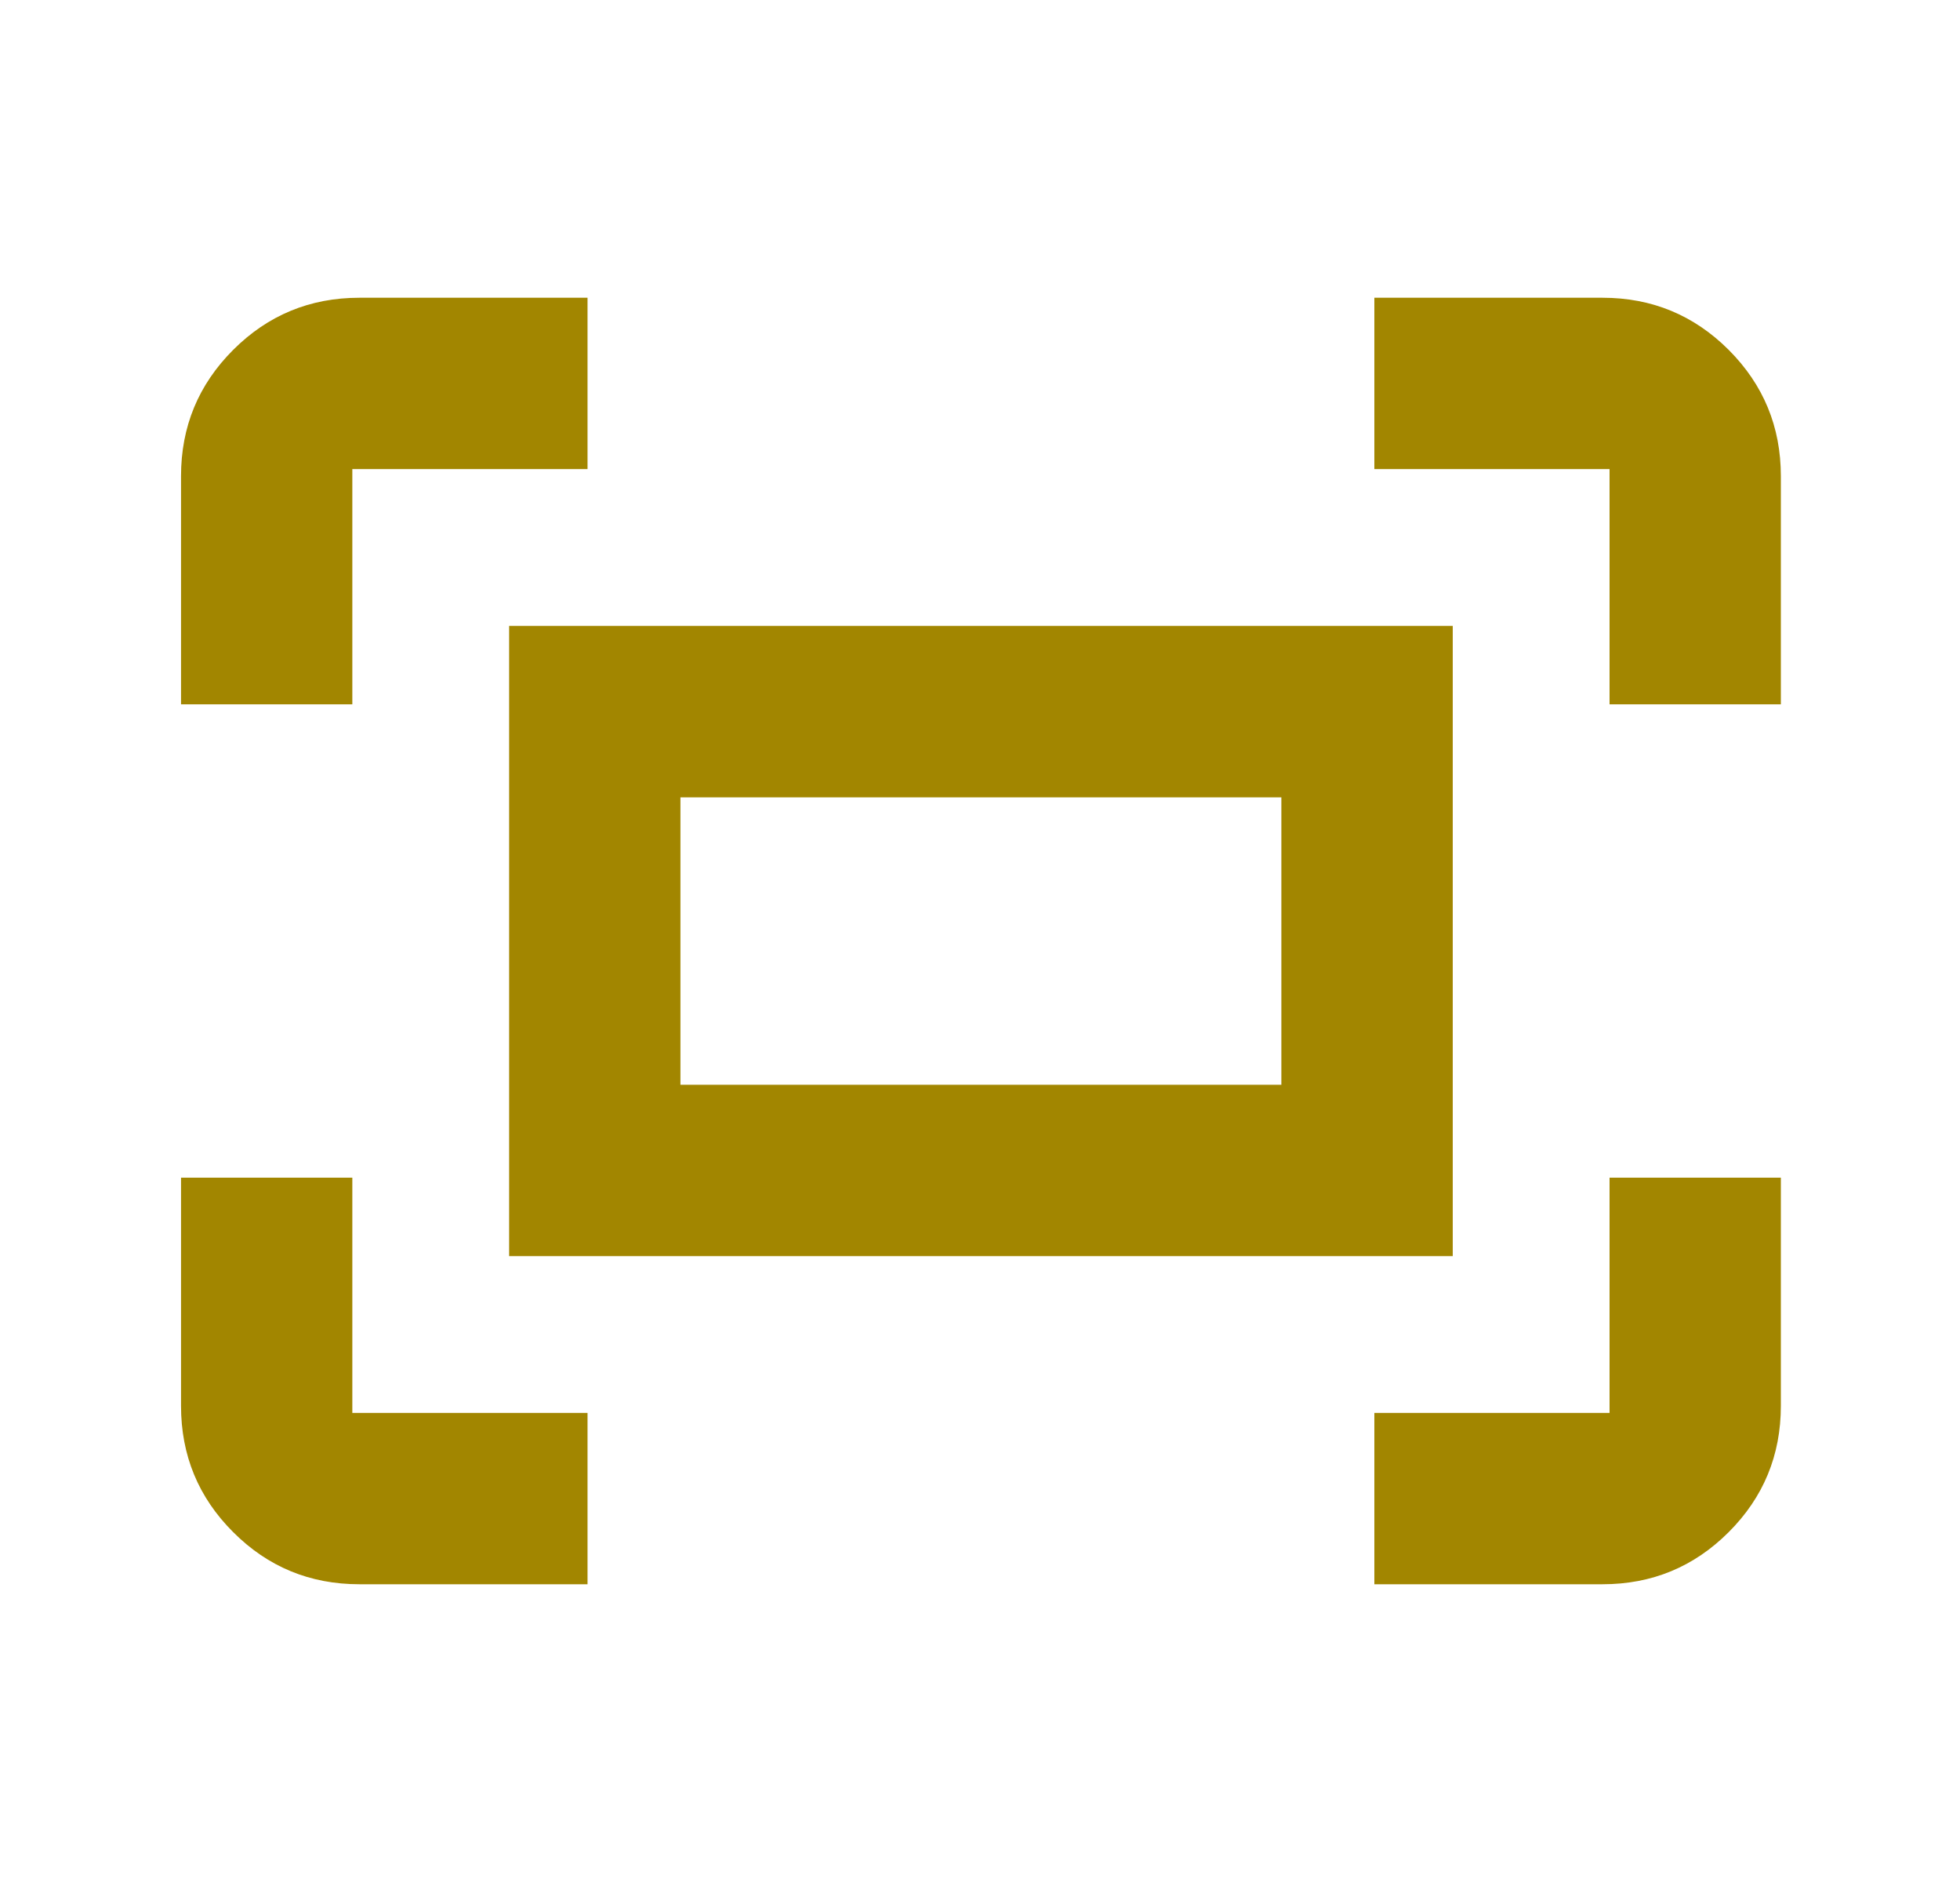 <svg width="25" height="24" viewBox="0 0 25 24" fill="none" xmlns="http://www.w3.org/2000/svg">
<mask id="mask0_2177_27" style="mask-type:alpha" maskUnits="userSpaceOnUse" x="0" y="0" width="25" height="24">
<rect x="0.512" width="24" height="24" fill="#A28600"/>
</mask>
<g mask="url(#mask0_2177_27)">
<path d="M20.53 8.982V5.982H17.53V3.797H20.44C21.07 3.797 21.606 4.019 22.05 4.462C22.493 4.906 22.715 5.442 22.715 6.072V8.982H20.53ZM2.309 8.982V6.072C2.309 5.442 2.53 4.906 2.974 4.462C3.417 4.019 3.954 3.797 4.584 3.797H7.494V5.982H4.494V8.982H2.309ZM17.53 20.203V18.018H20.53V15.018H22.715V17.928C22.715 18.558 22.493 19.095 22.05 19.538C21.606 19.982 21.07 20.203 20.44 20.203H17.53ZM4.584 20.203C3.954 20.203 3.417 19.982 2.974 19.538C2.53 19.095 2.309 18.558 2.309 17.928V15.018H4.494V18.018H7.494V20.203H4.584ZM6.494 16.018V7.982H18.53V16.018H6.494ZM8.679 13.833H16.344V10.168H8.679V13.833Z" fill="#A28600"/>
</g>
</svg>
